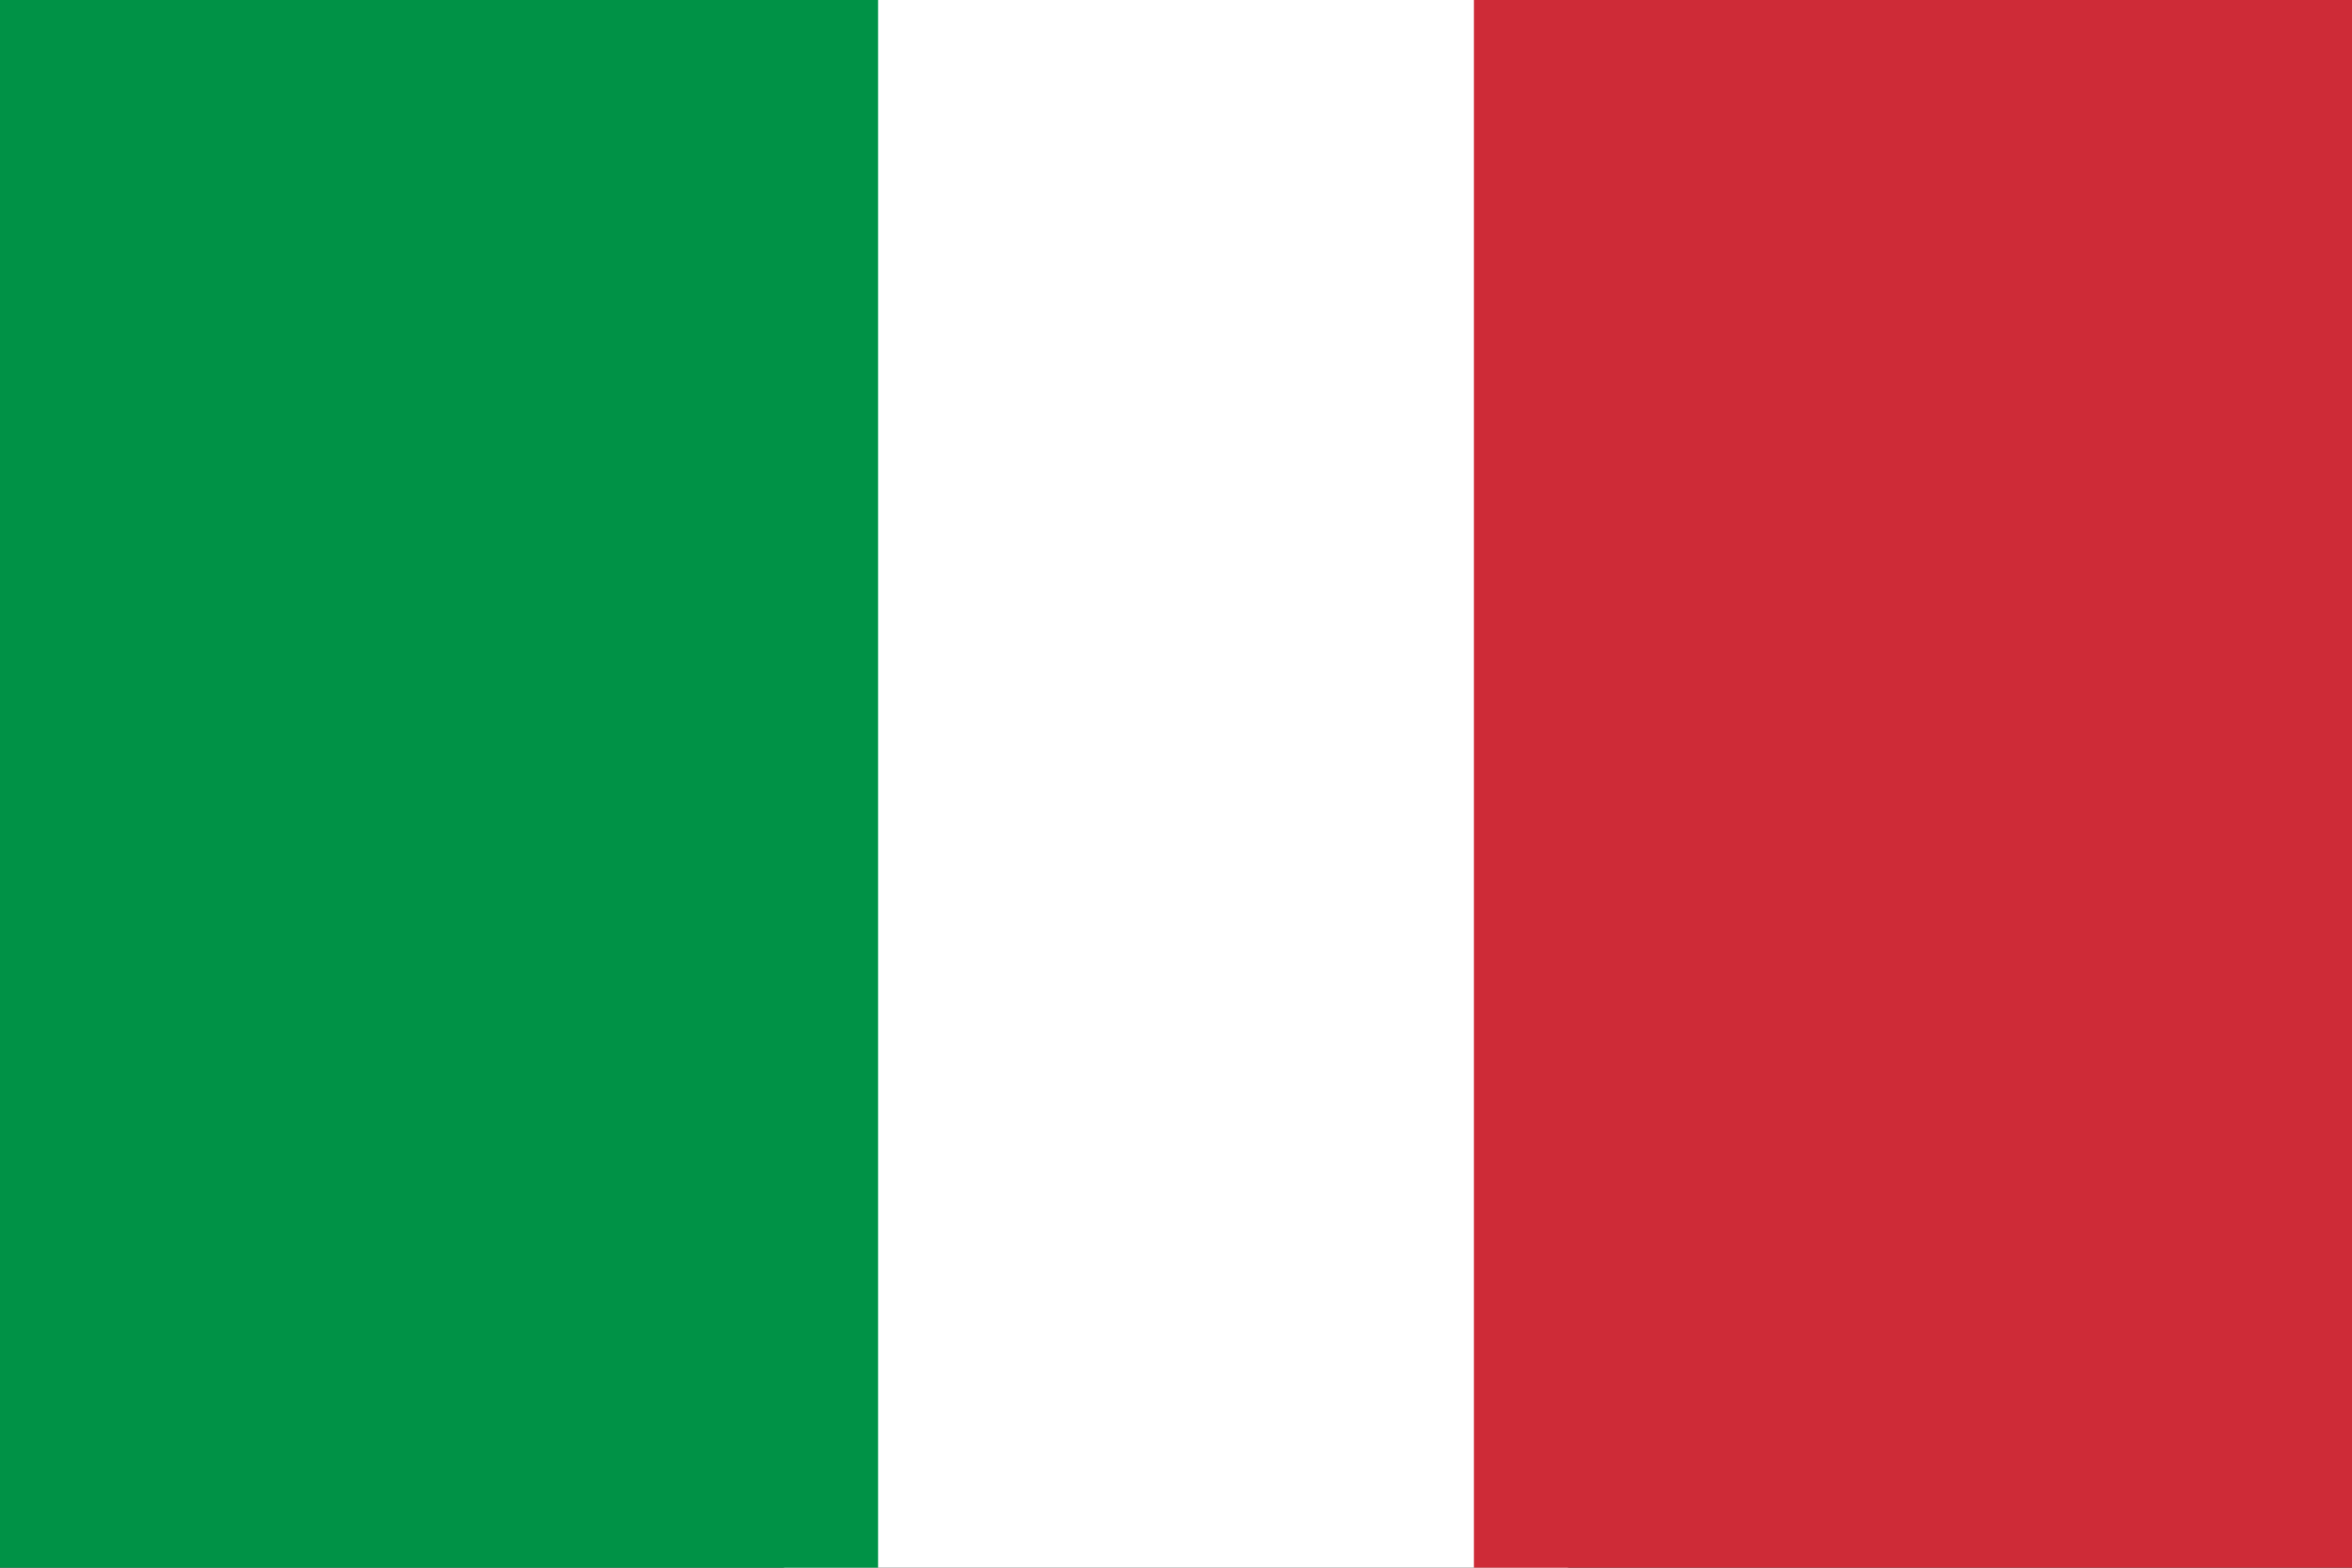 <svg id="Flag_of_Italy" xmlns="http://www.w3.org/2000/svg" width="100" height="66.667" viewBox="0 0 100 66.667">
  <rect x="0" y="0" width="100" height="66.667" fill="#333333" stroke="none"/>
  <rect id="Rectangle_2" data-name="Rectangle 2" width="33.333" height="66.667" transform="translate(33.333)" fill="#fff"/>
  <rect id="Rectangle_1" data-name="Rectangle 1" width="37.333" height="66.667" fill="#009246"/>
  <rect id="Rectangle_3" data-name="Rectangle 3" width="37.333" height="66.667" transform="translate(62.667)" fill="#ce2b37"/>
</svg>
